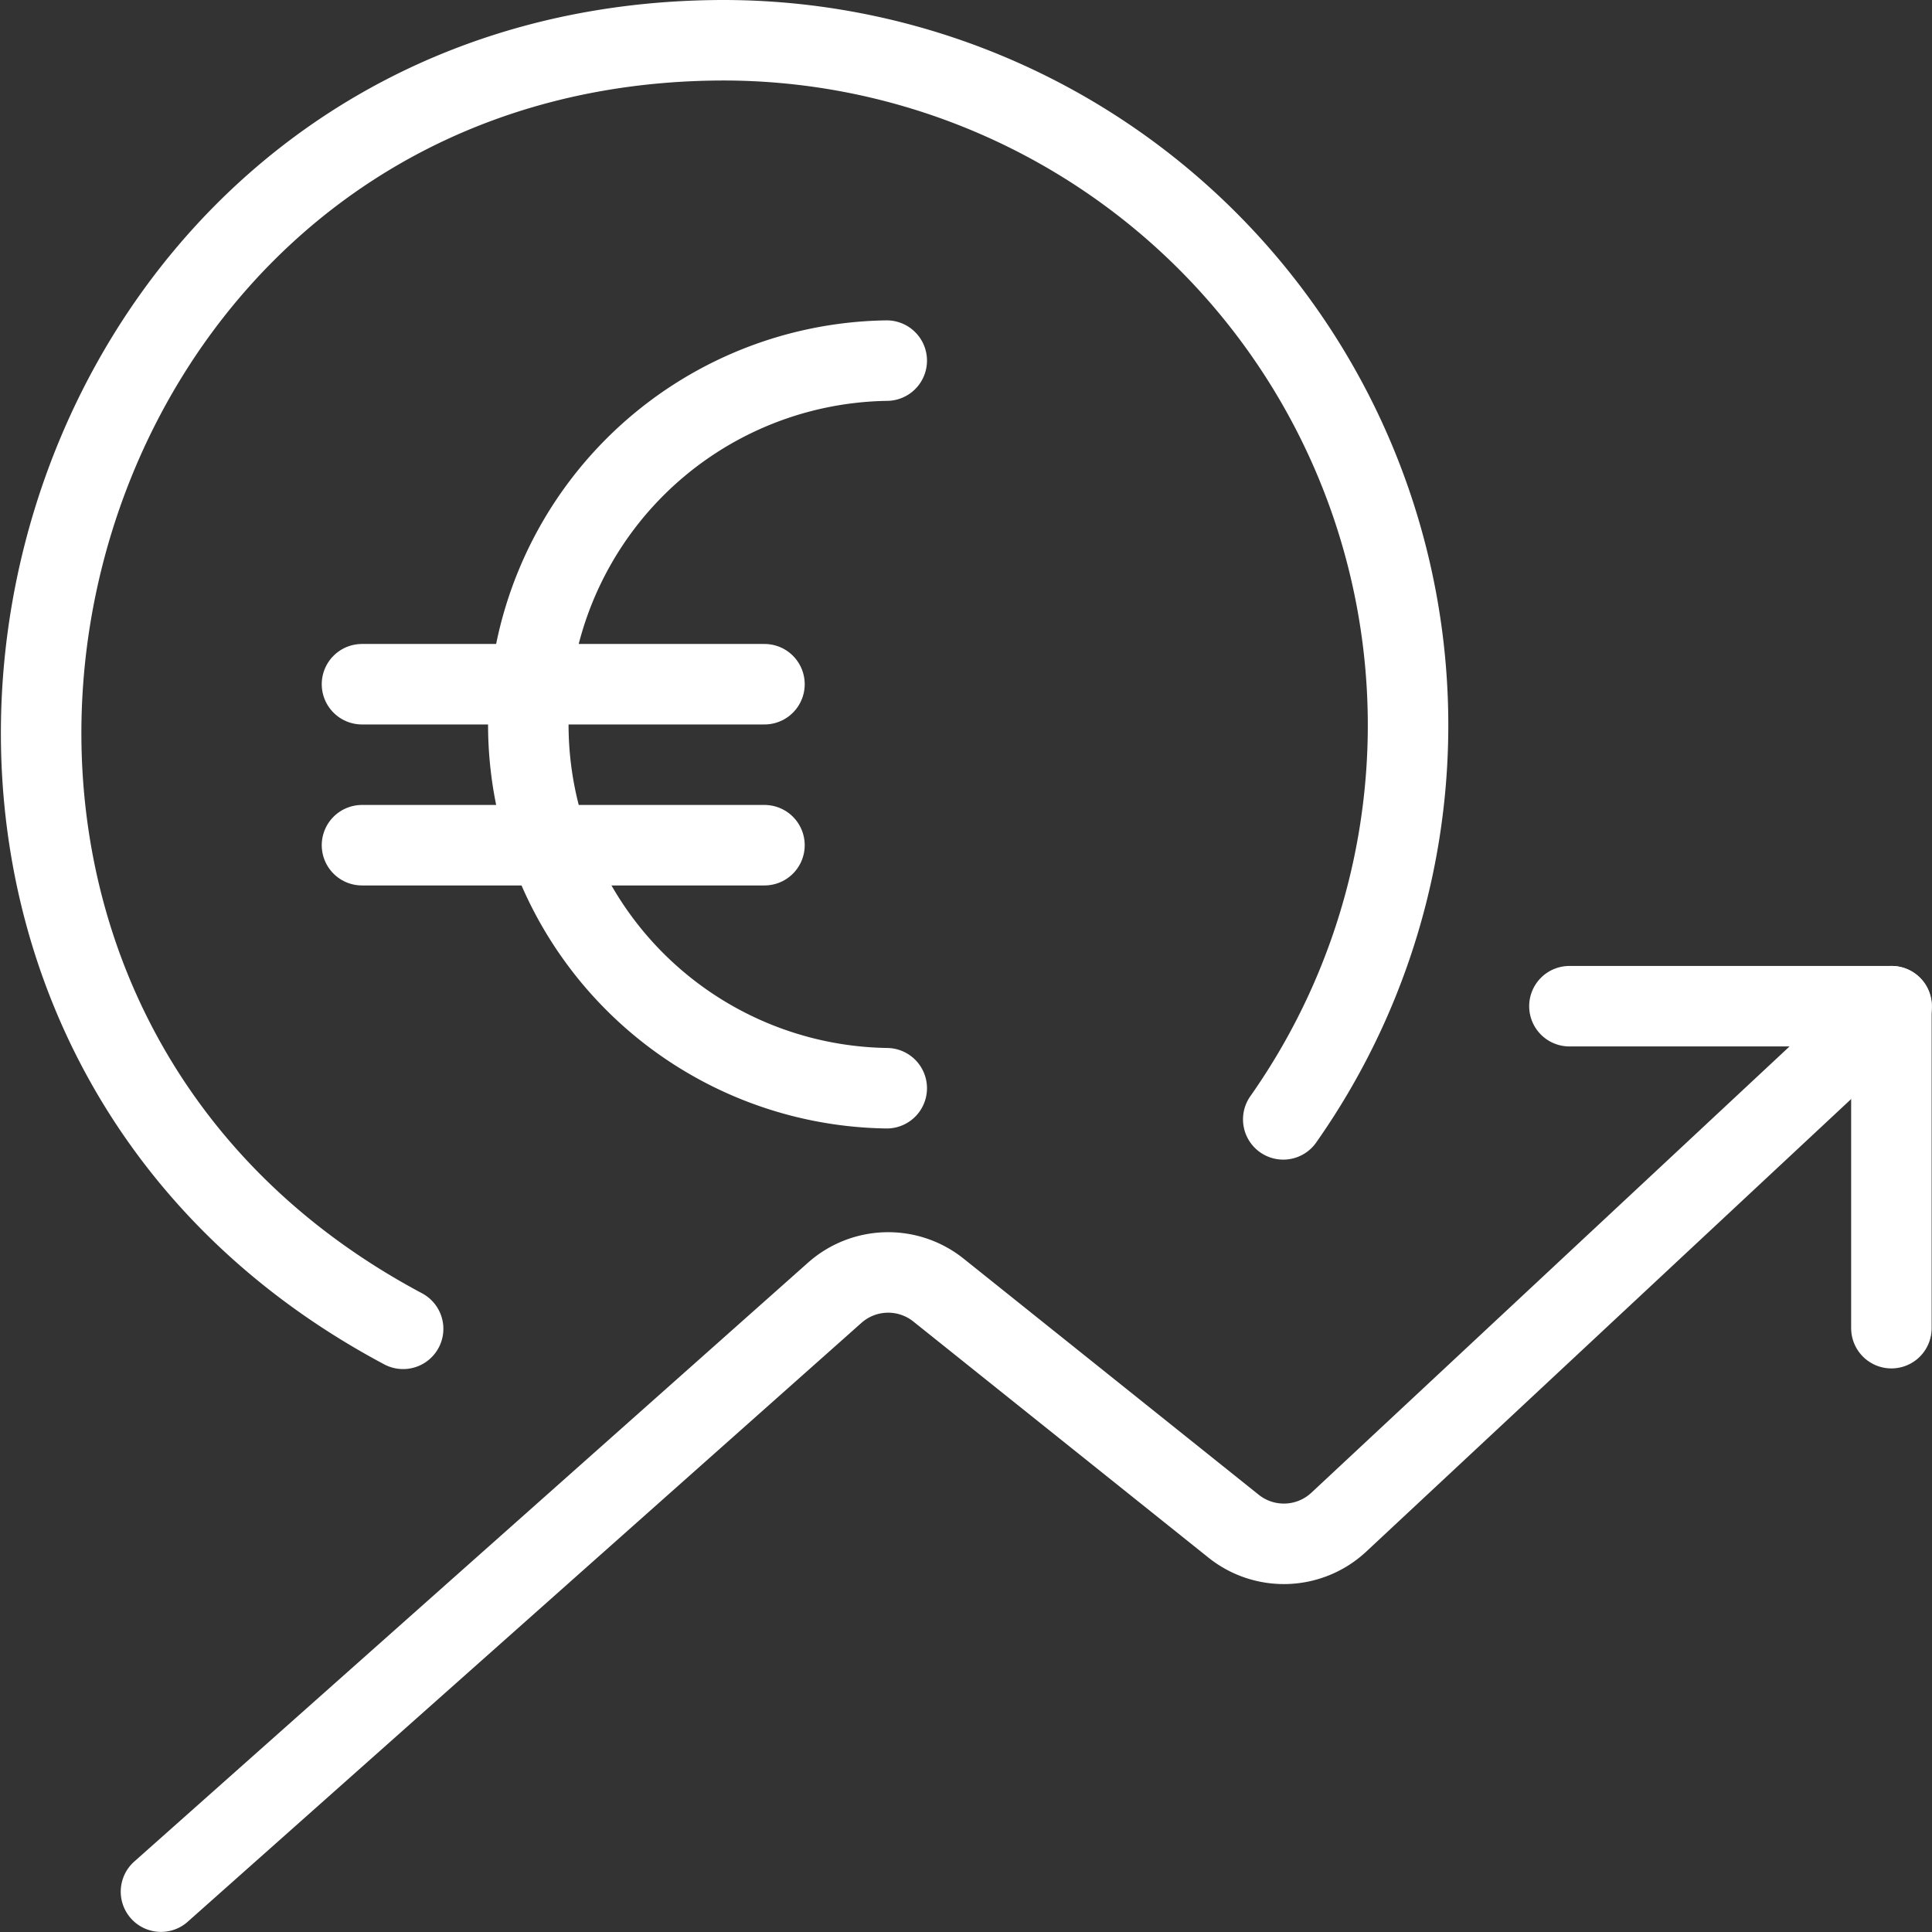 <svg xmlns="http://www.w3.org/2000/svg" version="1.1" xmlns:xlink="http://www.w3.org/1999/xlink" xmlns:svgjs="http://svgjs.com/svgjs" viewBox="0 0 140 140" width="140" height="140"><rect x="0" y="0" width="140" height="140" fill="#333333" stroke="none"/><g transform="matrix(5.833,0,0,5.833,0,0)"><path d="M2,23.5l8.37-7.44a1,1,0,0,1,1.289-.033l3.666,2.933a1,1,0,0,0,1.307-.05L23.5,12.5" fill="none" stroke="#FFFFFF" stroke-linecap="round" stroke-linejoin="round"></path><path d="M19.497 12.5L23.497 12.5 23.497 16.5" fill="none" stroke="#FFFFFF" stroke-linecap="round" stroke-linejoin="round"></path><path d="M5.008,16.508C-2.754,12.376.15.5,9,.5a8.509,8.509,0,0,1,6.942,13.406" fill="none" stroke="#FFFFFF" stroke-linecap="round" stroke-linejoin="round"></path><path d="M4.497 10.5L9.497 10.5" fill="none" stroke="#FFFFFF" stroke-linecap="round" stroke-linejoin="round"></path><path d="M4.497 8.5L9.497 8.5" fill="none" stroke="#FFFFFF" stroke-linecap="round" stroke-linejoin="round"></path><path d="M11.016,4.48a4.52,4.52,0,0,0,0,9.039" fill="none" stroke="#FFFFFF" stroke-linecap="round" stroke-linejoin="round"></path></g></svg>